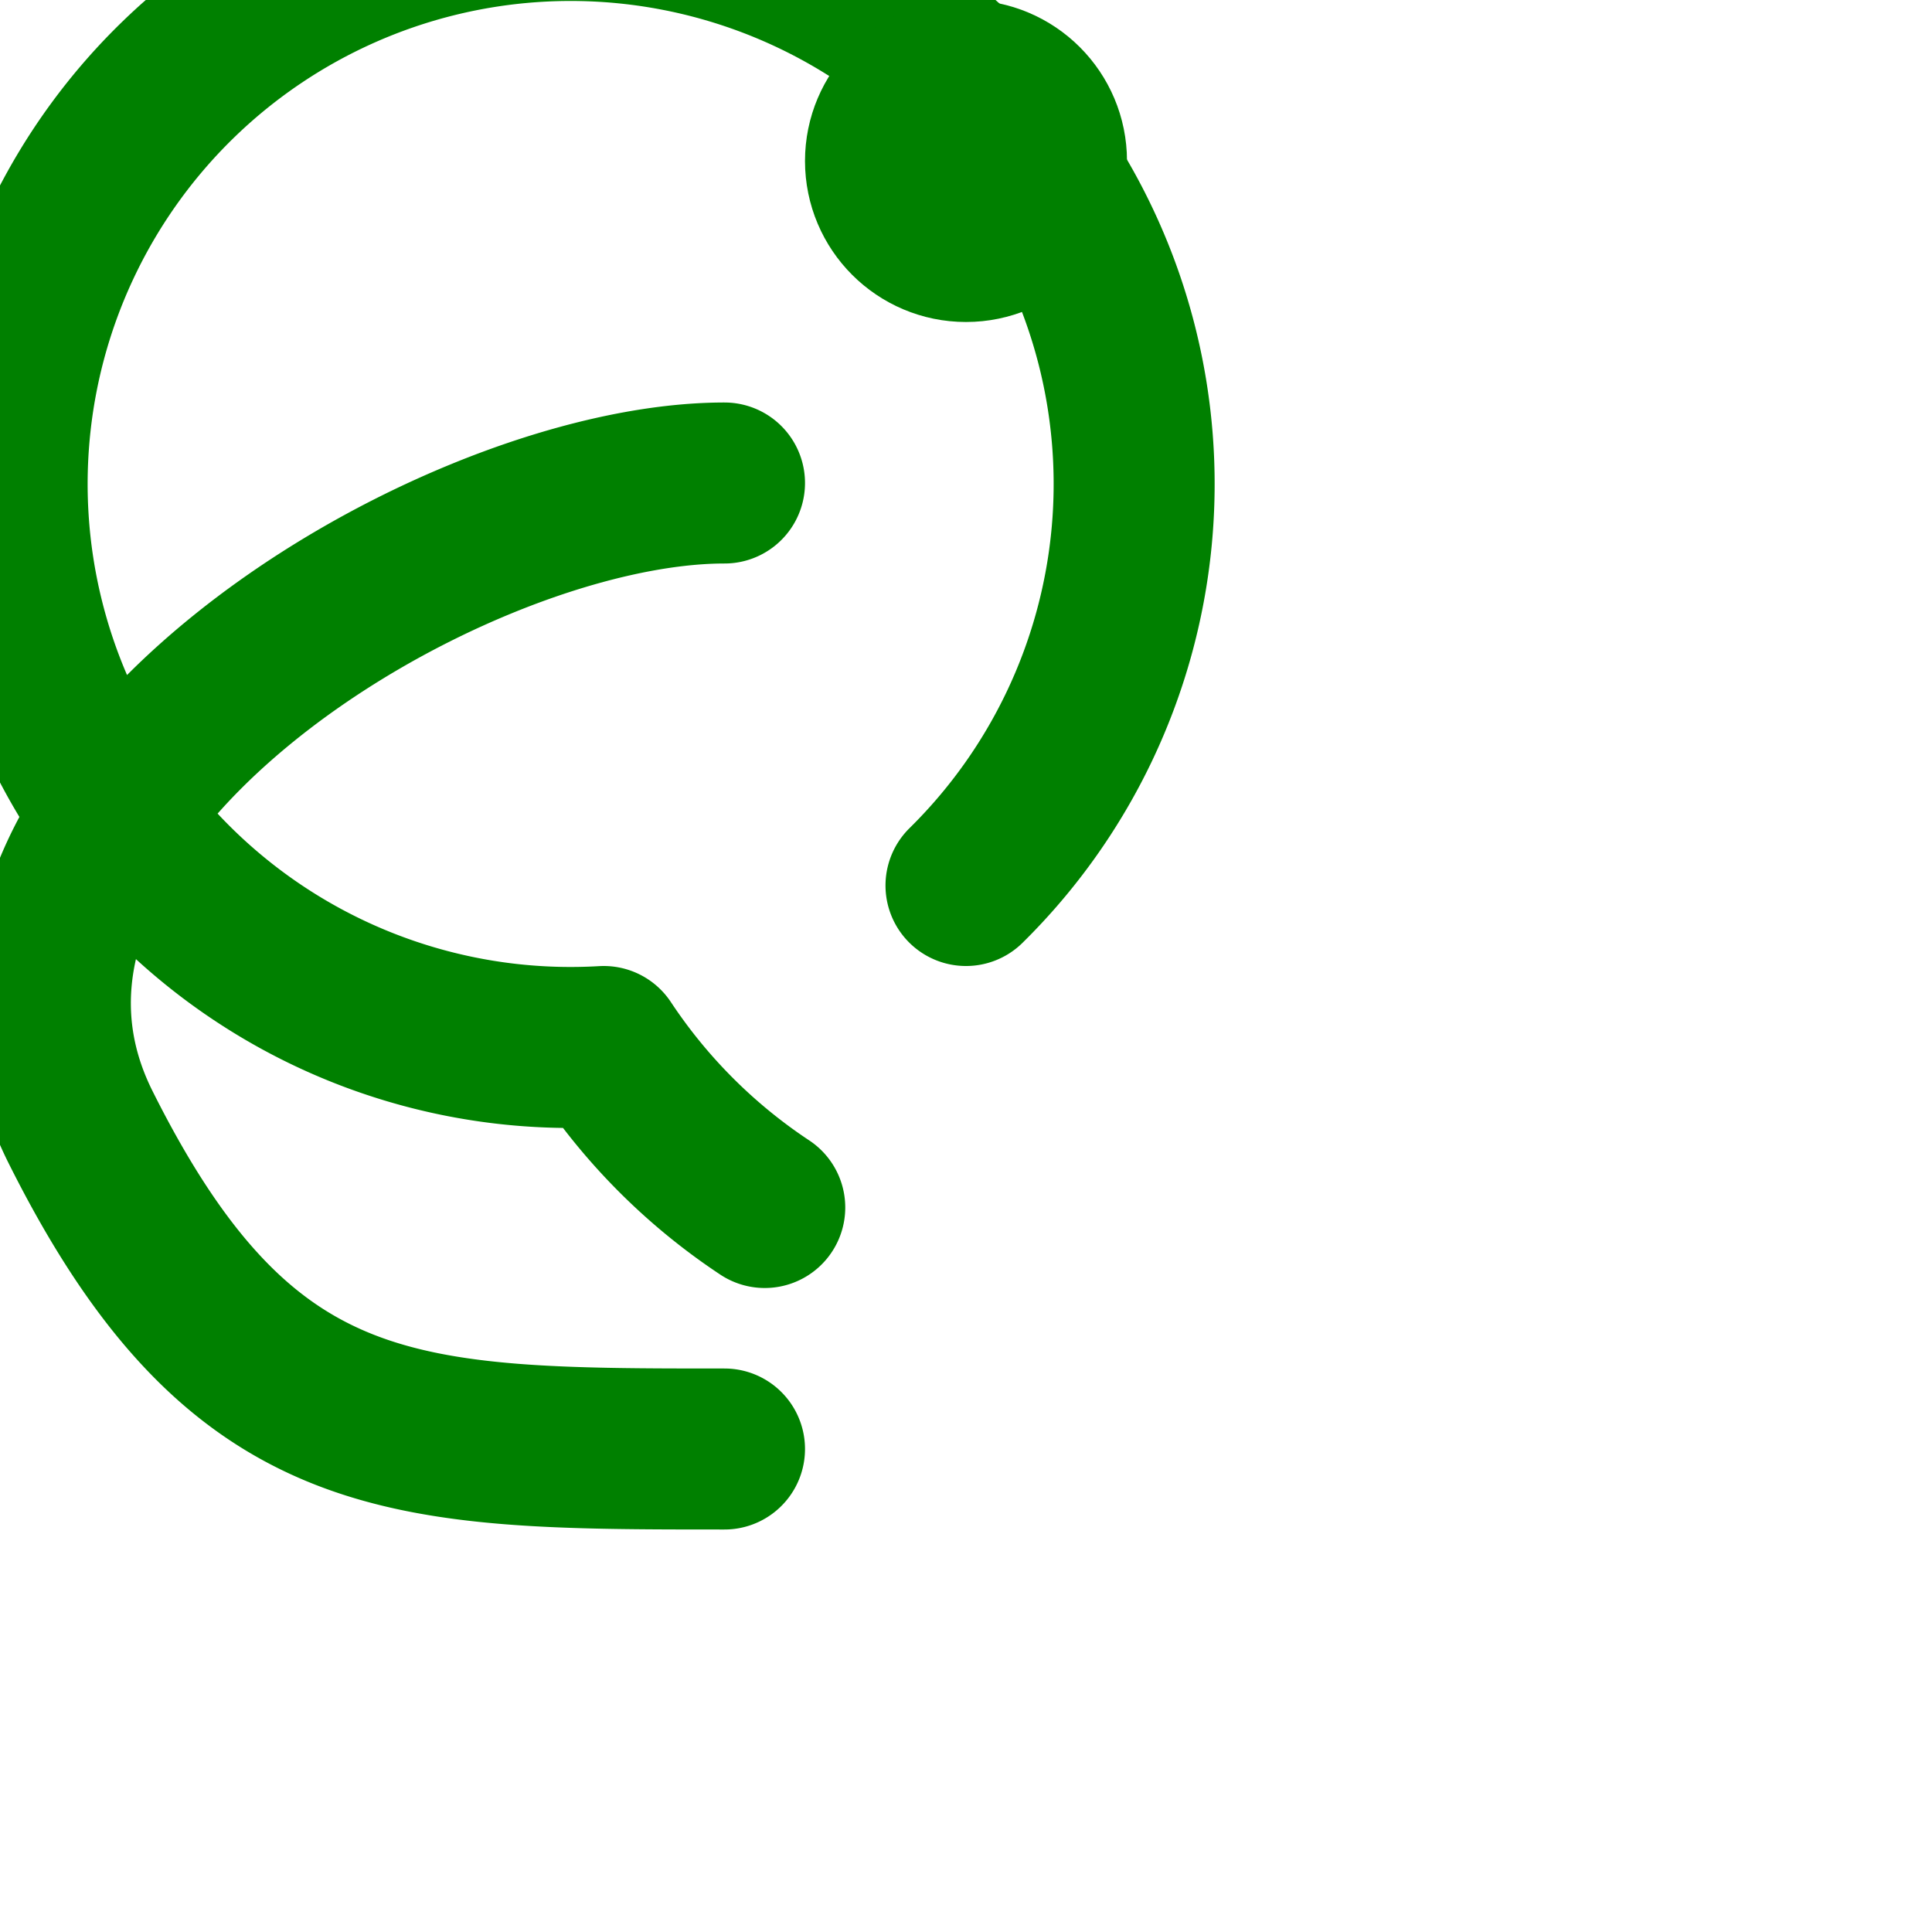 <svg width="100" height="100" xmlns="http://www.w3.org/2000/svg" viewBox="0 0 24 24" fill="none" stroke="green" stroke-width="2" stroke-linecap="round" stroke-linejoin="round" class="feather feather-frog"><path d="M9 18c-4 0-6 0-8-4s4.5-8 8-8m3 5a7 7 0 1 0-4.5 2 7.1 7.1 0 0 0 2 2"></path><circle cx="12" cy="2" r="1"></circle></svg>